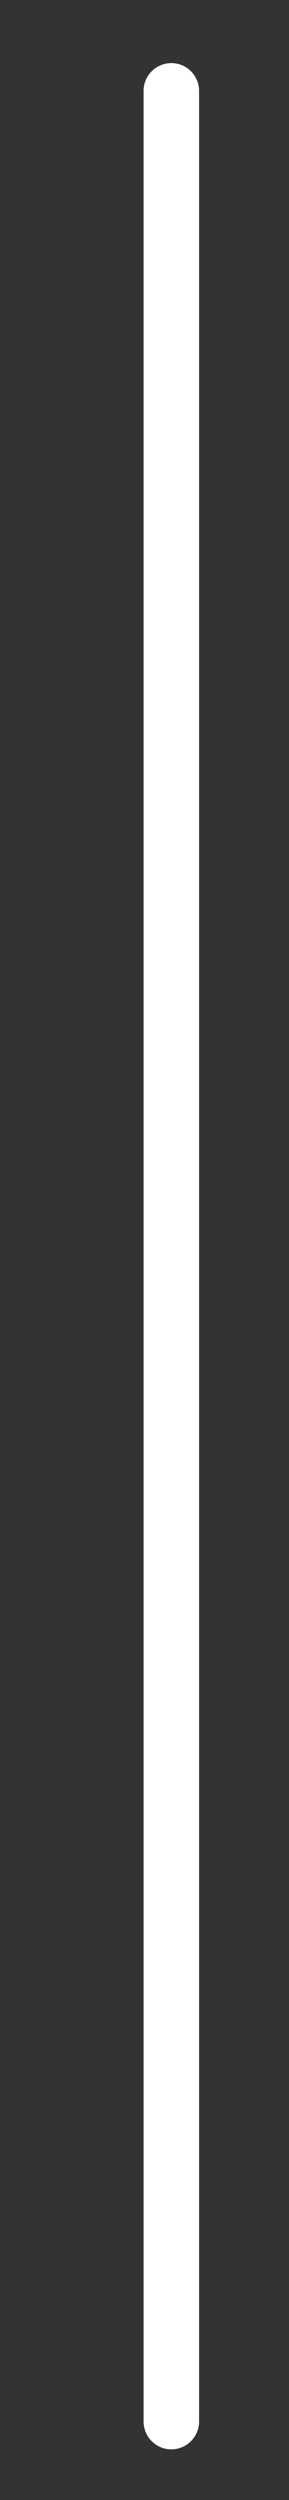 <?xml version="1.0" encoding="UTF-8"?> <!-- Generator: Adobe Illustrator 26.3.1, SVG Export Plug-In . SVG Version: 6.00 Build 0) --> <svg xmlns="http://www.w3.org/2000/svg" xmlns:xlink="http://www.w3.org/1999/xlink" id="Слой_1" x="0px" y="0px" viewBox="0 0 15.62 134.72" style="enable-background:new 0 0 15.62 134.72;" xml:space="preserve"><rect x="0" y="0" width="15.62" height="134.72" fill="#333333" stroke="none"/> <style type="text/css"> .st0{fill:none;stroke:#FFFFFF;stroke-width:3;stroke-linecap:round;stroke-linejoin:round;stroke-miterlimit:10;} </style> <line class="st0" x1="9.26" y1="4.9" x2="9.26" y2="130.49"></line> </svg> 